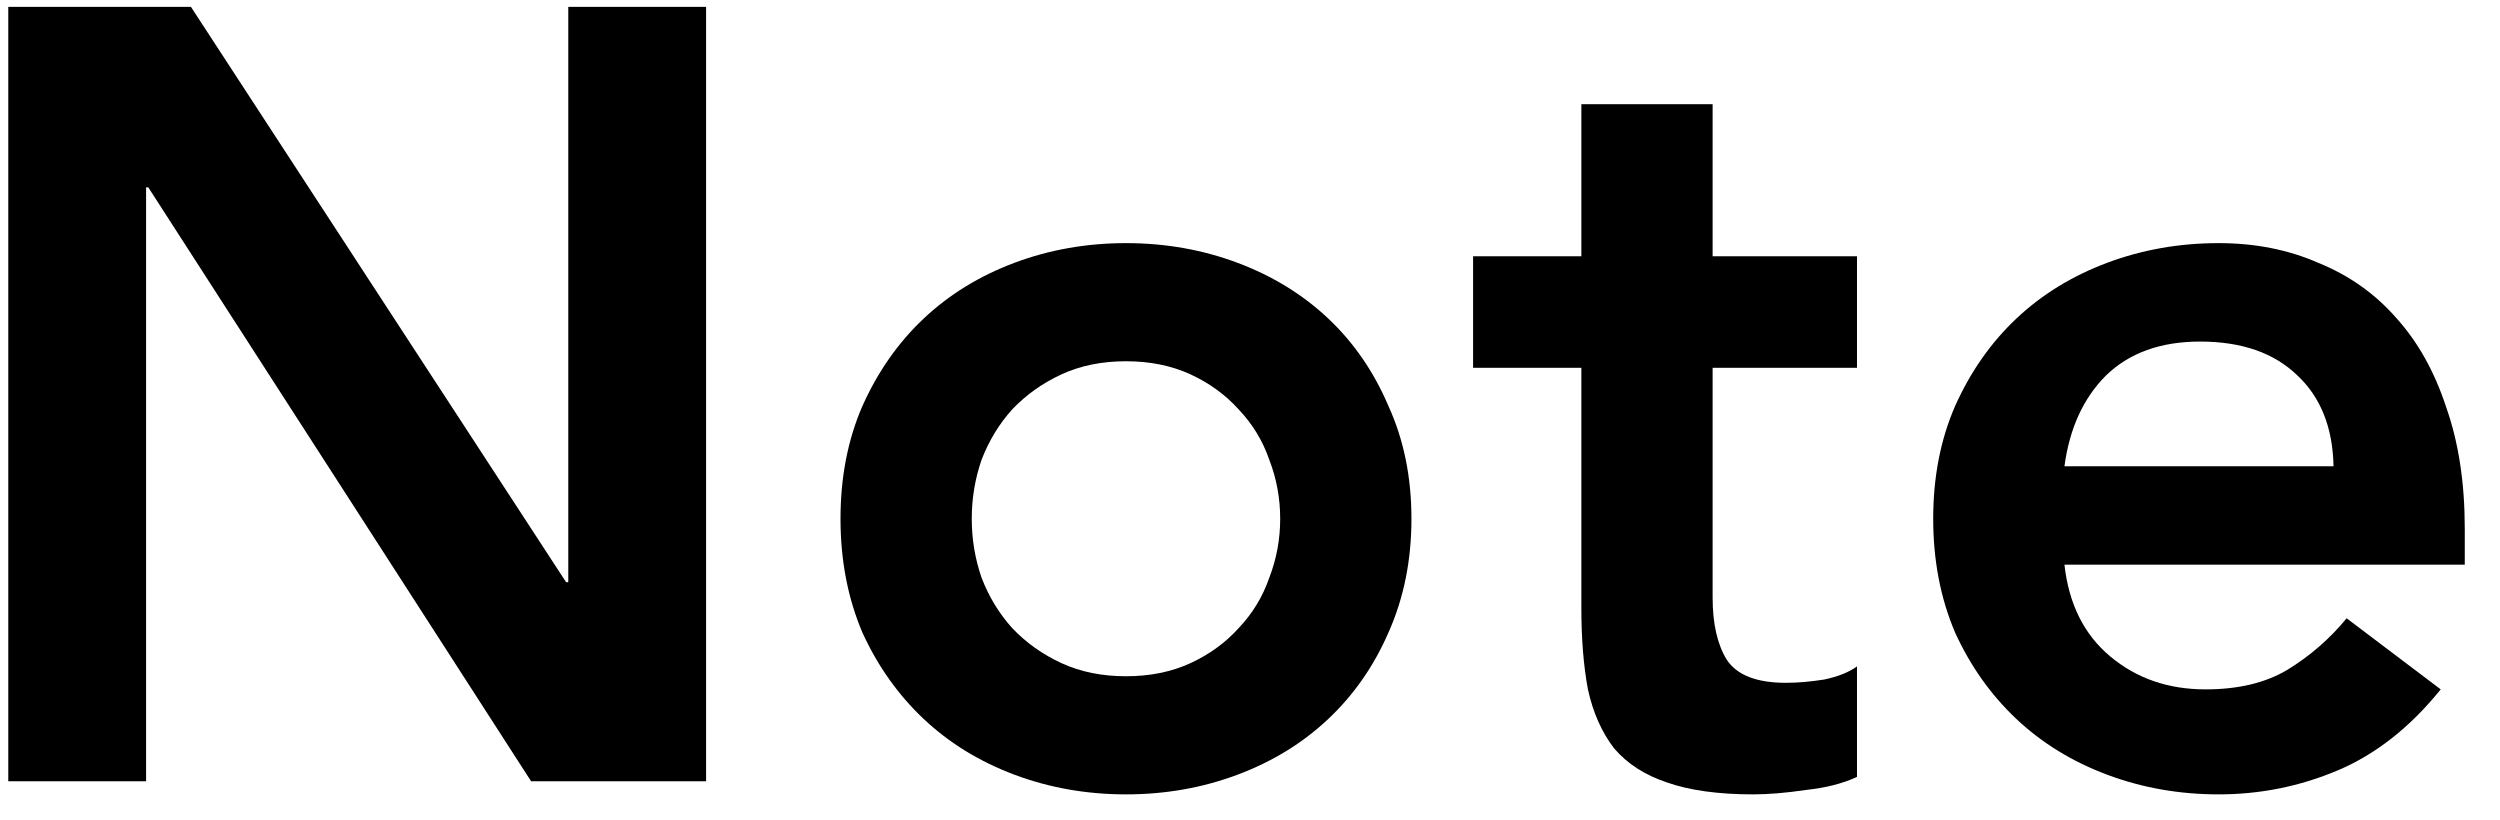 <svg width="64" height="21" viewBox="0 0 64 21" fill="none" xmlns="http://www.w3.org/2000/svg">
<path d="M52.85 14.456C52.962 15.464 53.354 16.248 54.026 16.808C54.698 17.368 55.51 17.648 56.462 17.648C57.302 17.648 58.002 17.48 58.562 17.144C59.141 16.789 59.645 16.351 60.074 15.828L62.482 17.648C61.698 18.619 60.821 19.309 59.85 19.72C58.879 20.131 57.862 20.336 56.798 20.336C55.79 20.336 54.838 20.168 53.942 19.832C53.046 19.496 52.271 19.02 51.618 18.404C50.965 17.788 50.442 17.051 50.05 16.192C49.676 15.315 49.49 14.344 49.49 13.28C49.49 12.216 49.676 11.255 50.05 10.396C50.442 9.519 50.965 8.772 51.618 8.156C52.271 7.54 53.046 7.064 53.942 6.728C54.838 6.392 55.79 6.224 56.798 6.224C57.731 6.224 58.581 6.392 59.346 6.728C60.13 7.045 60.792 7.512 61.334 8.128C61.894 8.744 62.323 9.509 62.622 10.424C62.939 11.32 63.098 12.356 63.098 13.532V14.456H52.85ZM59.738 11.936C59.719 10.947 59.411 10.172 58.814 9.612C58.217 9.033 57.386 8.744 56.322 8.744C55.314 8.744 54.511 9.033 53.914 9.612C53.335 10.191 52.98 10.965 52.85 11.936H59.738Z" fill="black"/>
<path d="M37.711 9.416V6.56H40.483V2.668H43.843V6.56H47.539V9.416H43.843V15.296C43.843 15.968 43.964 16.5 44.207 16.892C44.468 17.284 44.972 17.48 45.719 17.48C46.018 17.48 46.344 17.452 46.699 17.396C47.054 17.321 47.334 17.209 47.539 17.06V19.888C47.184 20.056 46.746 20.168 46.223 20.224C45.719 20.299 45.271 20.336 44.879 20.336C43.983 20.336 43.246 20.233 42.667 20.028C42.107 19.841 41.659 19.552 41.323 19.16C41.006 18.749 40.782 18.245 40.651 17.648C40.539 17.051 40.483 16.36 40.483 15.576V9.416H37.711Z" fill="black"/>
<path d="M21.517 13.28C21.517 12.216 21.704 11.255 22.077 10.396C22.469 9.519 22.992 8.772 23.645 8.156C24.299 7.54 25.073 7.064 25.969 6.728C26.865 6.392 27.817 6.224 28.825 6.224C29.833 6.224 30.785 6.392 31.681 6.728C32.577 7.064 33.352 7.54 34.005 8.156C34.658 8.772 35.172 9.519 35.545 10.396C35.937 11.255 36.133 12.216 36.133 13.28C36.133 14.344 35.937 15.315 35.545 16.192C35.172 17.051 34.658 17.788 34.005 18.404C33.352 19.02 32.577 19.496 31.681 19.832C30.785 20.168 29.833 20.336 28.825 20.336C27.817 20.336 26.865 20.168 25.969 19.832C25.073 19.496 24.299 19.02 23.645 18.404C22.992 17.788 22.469 17.051 22.077 16.192C21.704 15.315 21.517 14.344 21.517 13.28ZM24.877 13.28C24.877 13.803 24.961 14.307 25.129 14.792C25.316 15.277 25.577 15.707 25.913 16.08C26.268 16.453 26.688 16.752 27.173 16.976C27.659 17.2 28.209 17.312 28.825 17.312C29.441 17.312 29.992 17.2 30.477 16.976C30.962 16.752 31.373 16.453 31.709 16.08C32.064 15.707 32.325 15.277 32.493 14.792C32.68 14.307 32.773 13.803 32.773 13.28C32.773 12.757 32.68 12.253 32.493 11.768C32.325 11.283 32.064 10.853 31.709 10.48C31.373 10.107 30.962 9.808 30.477 9.584C29.992 9.36 29.441 9.248 28.825 9.248C28.209 9.248 27.659 9.36 27.173 9.584C26.688 9.808 26.268 10.107 25.913 10.48C25.577 10.853 25.316 11.283 25.129 11.768C24.961 12.253 24.877 12.757 24.877 13.28Z" fill="black"/>
<path d="M0.212 0.176H4.888L14.492 14.904H14.548V0.176H18.076V20H13.596L3.796 4.796H3.74V20H0.212V0.176Z" fill="black"/>
</svg>
